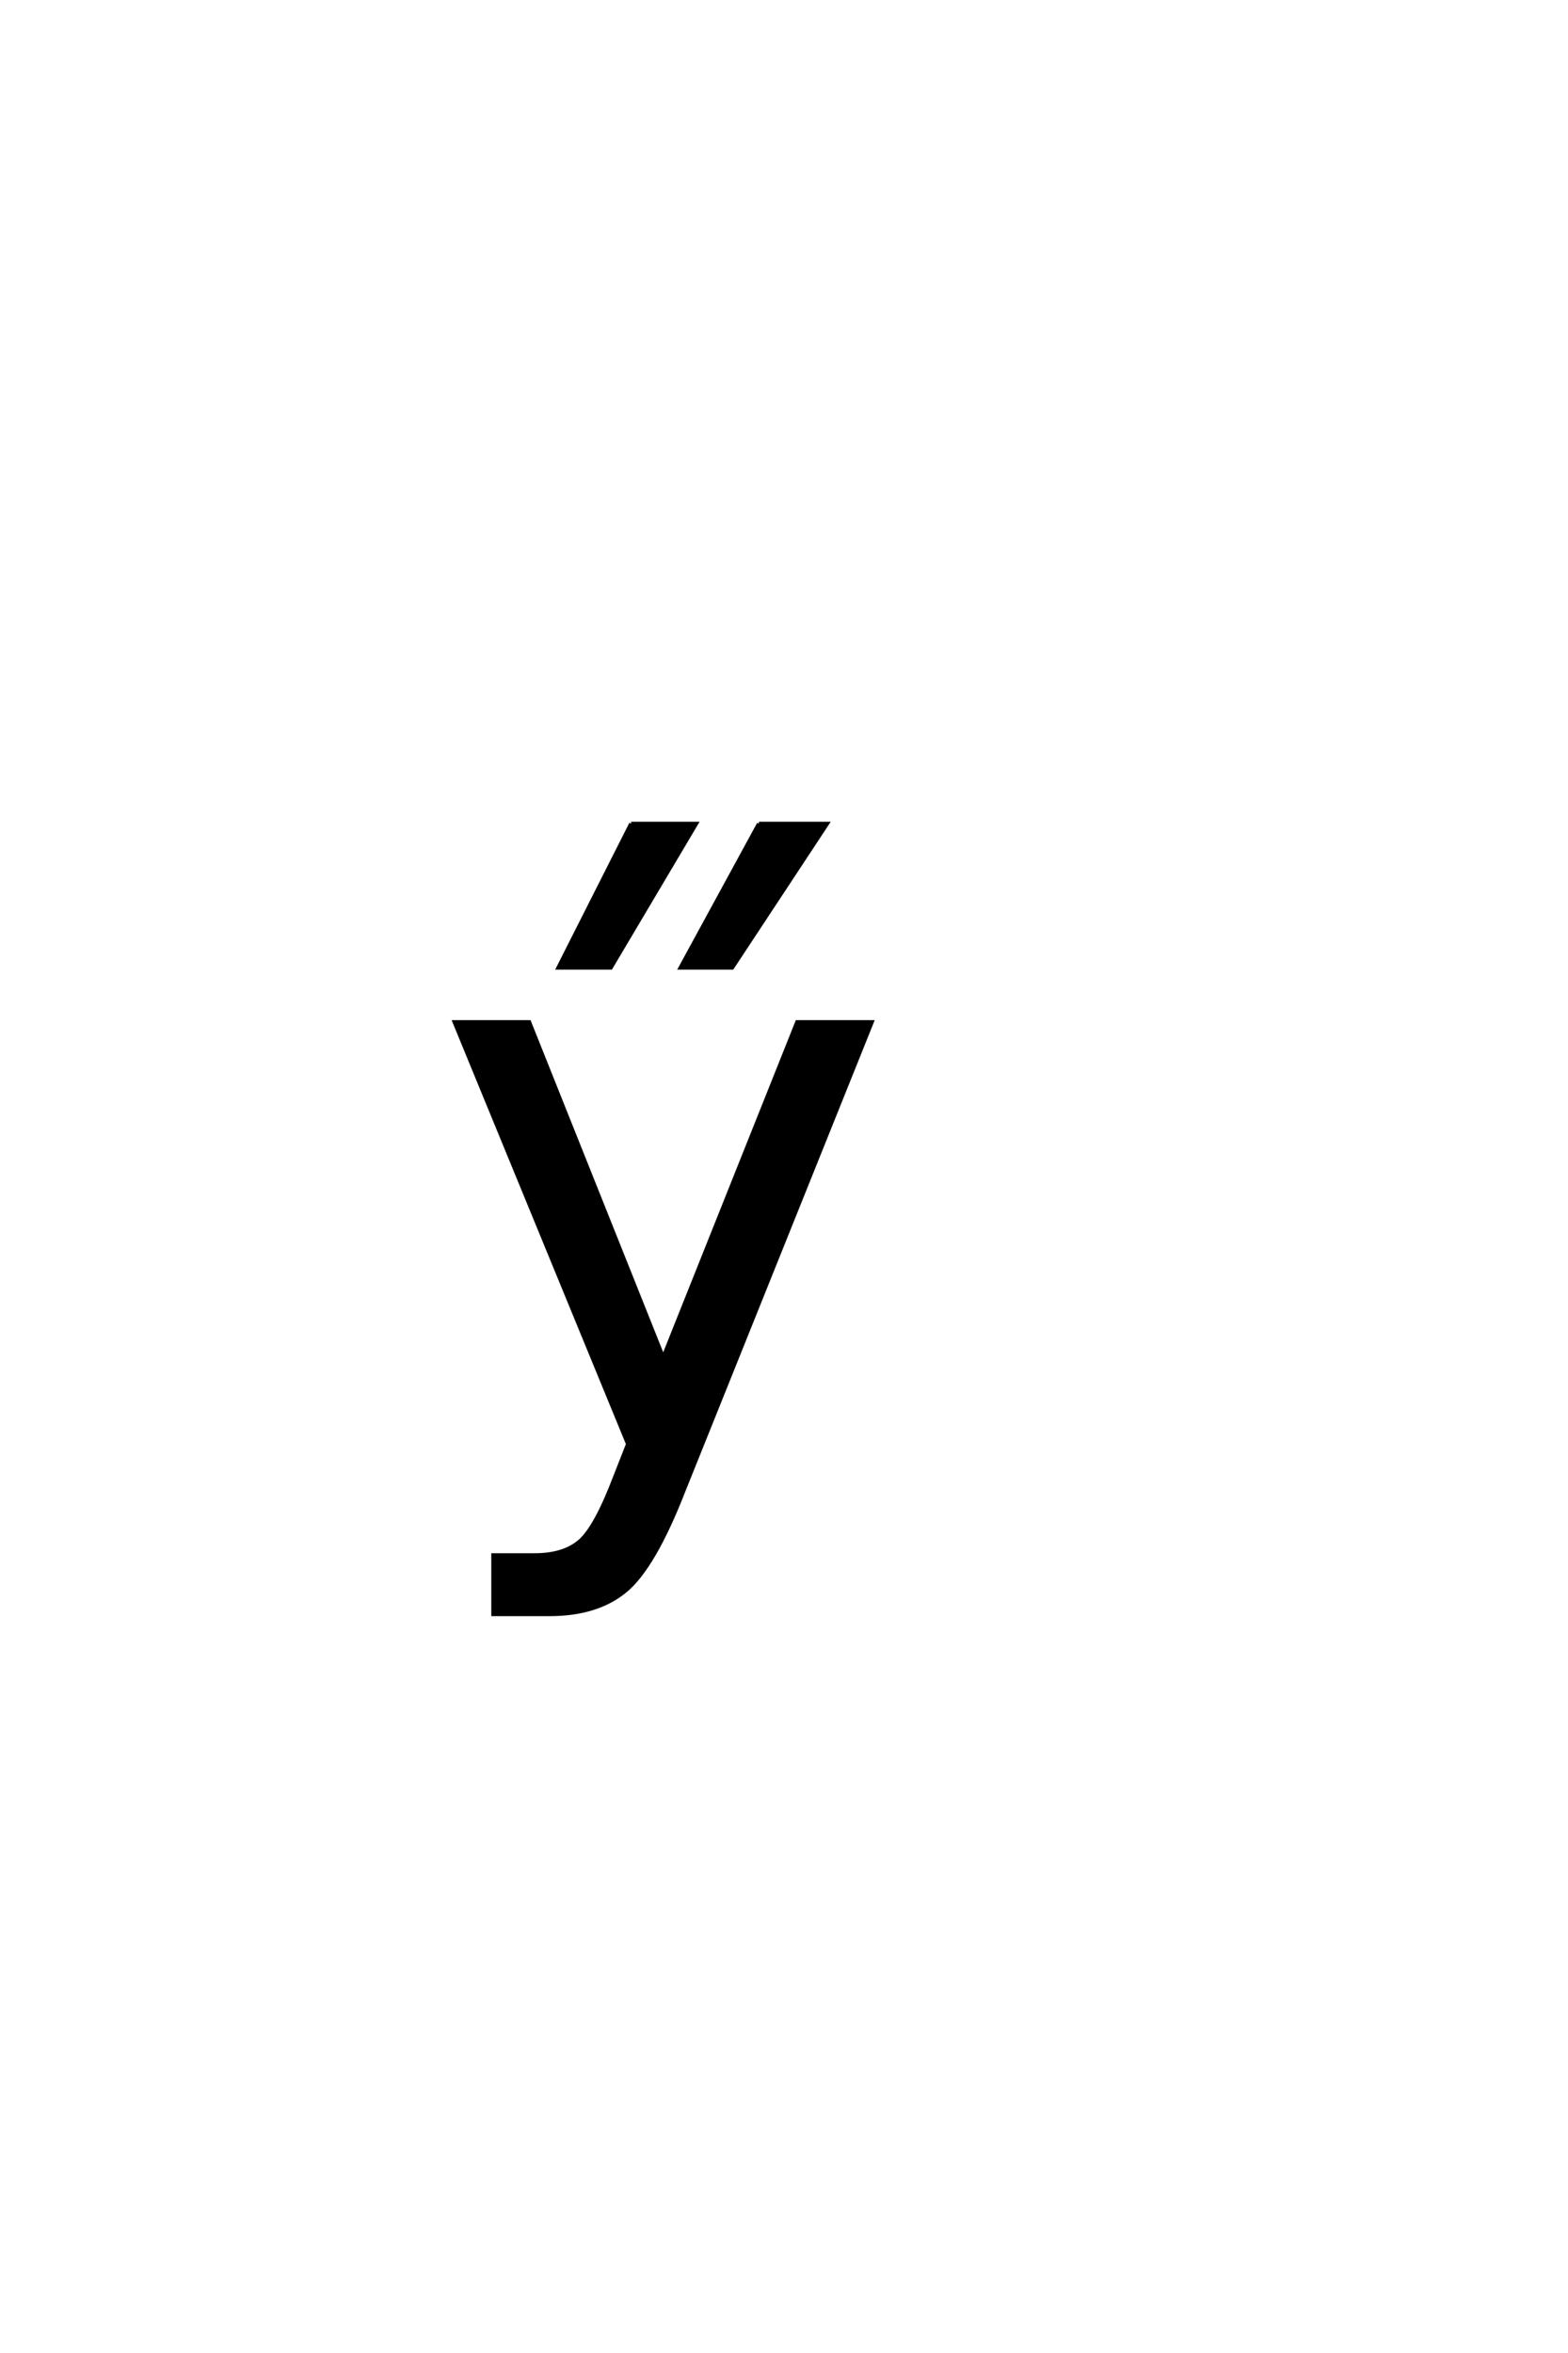 <?xml version='1.0' encoding='UTF-8'?>
<!DOCTYPE svg PUBLIC "-//W3C//DTD SVG 1.0//EN"
"http://www.w3.org/TR/2001/REC-SVG-20010904/DTD/svg10.dtd">

<svg xmlns='http://www.w3.org/2000/svg' version='1.0' width='40.0' height='60.0'>

 <g transform='scale(0.1 -0.1) translate(110.0 -370.0)'>
  <path d='M83.609 159.969
L101 159.969
L76.781 123.25
L63.594 123.25
L83.609 159.969
L83.609 159.969
M51 159.969
L67.594 159.969
L45.812 123.25
L32.438 123.25
L51 159.969
L51 159.969
M64.359 -10.156
Q56.734 -29.688 49.5 -35.641
Q42.281 -41.609 30.172 -41.609
L15.828 -41.609
L15.828 -26.562
L26.375 -26.562
Q33.797 -26.562 37.891 -23.047
Q42 -19.531 46.969 -6.453
L50.203 1.766
L5.953 109.375
L25 109.375
L59.188 23.828
L93.359 109.375
L112.406 109.375
L64.359 -10.156
' style='fill: #000000; stroke: #000000'/>
 </g>
</svg>
